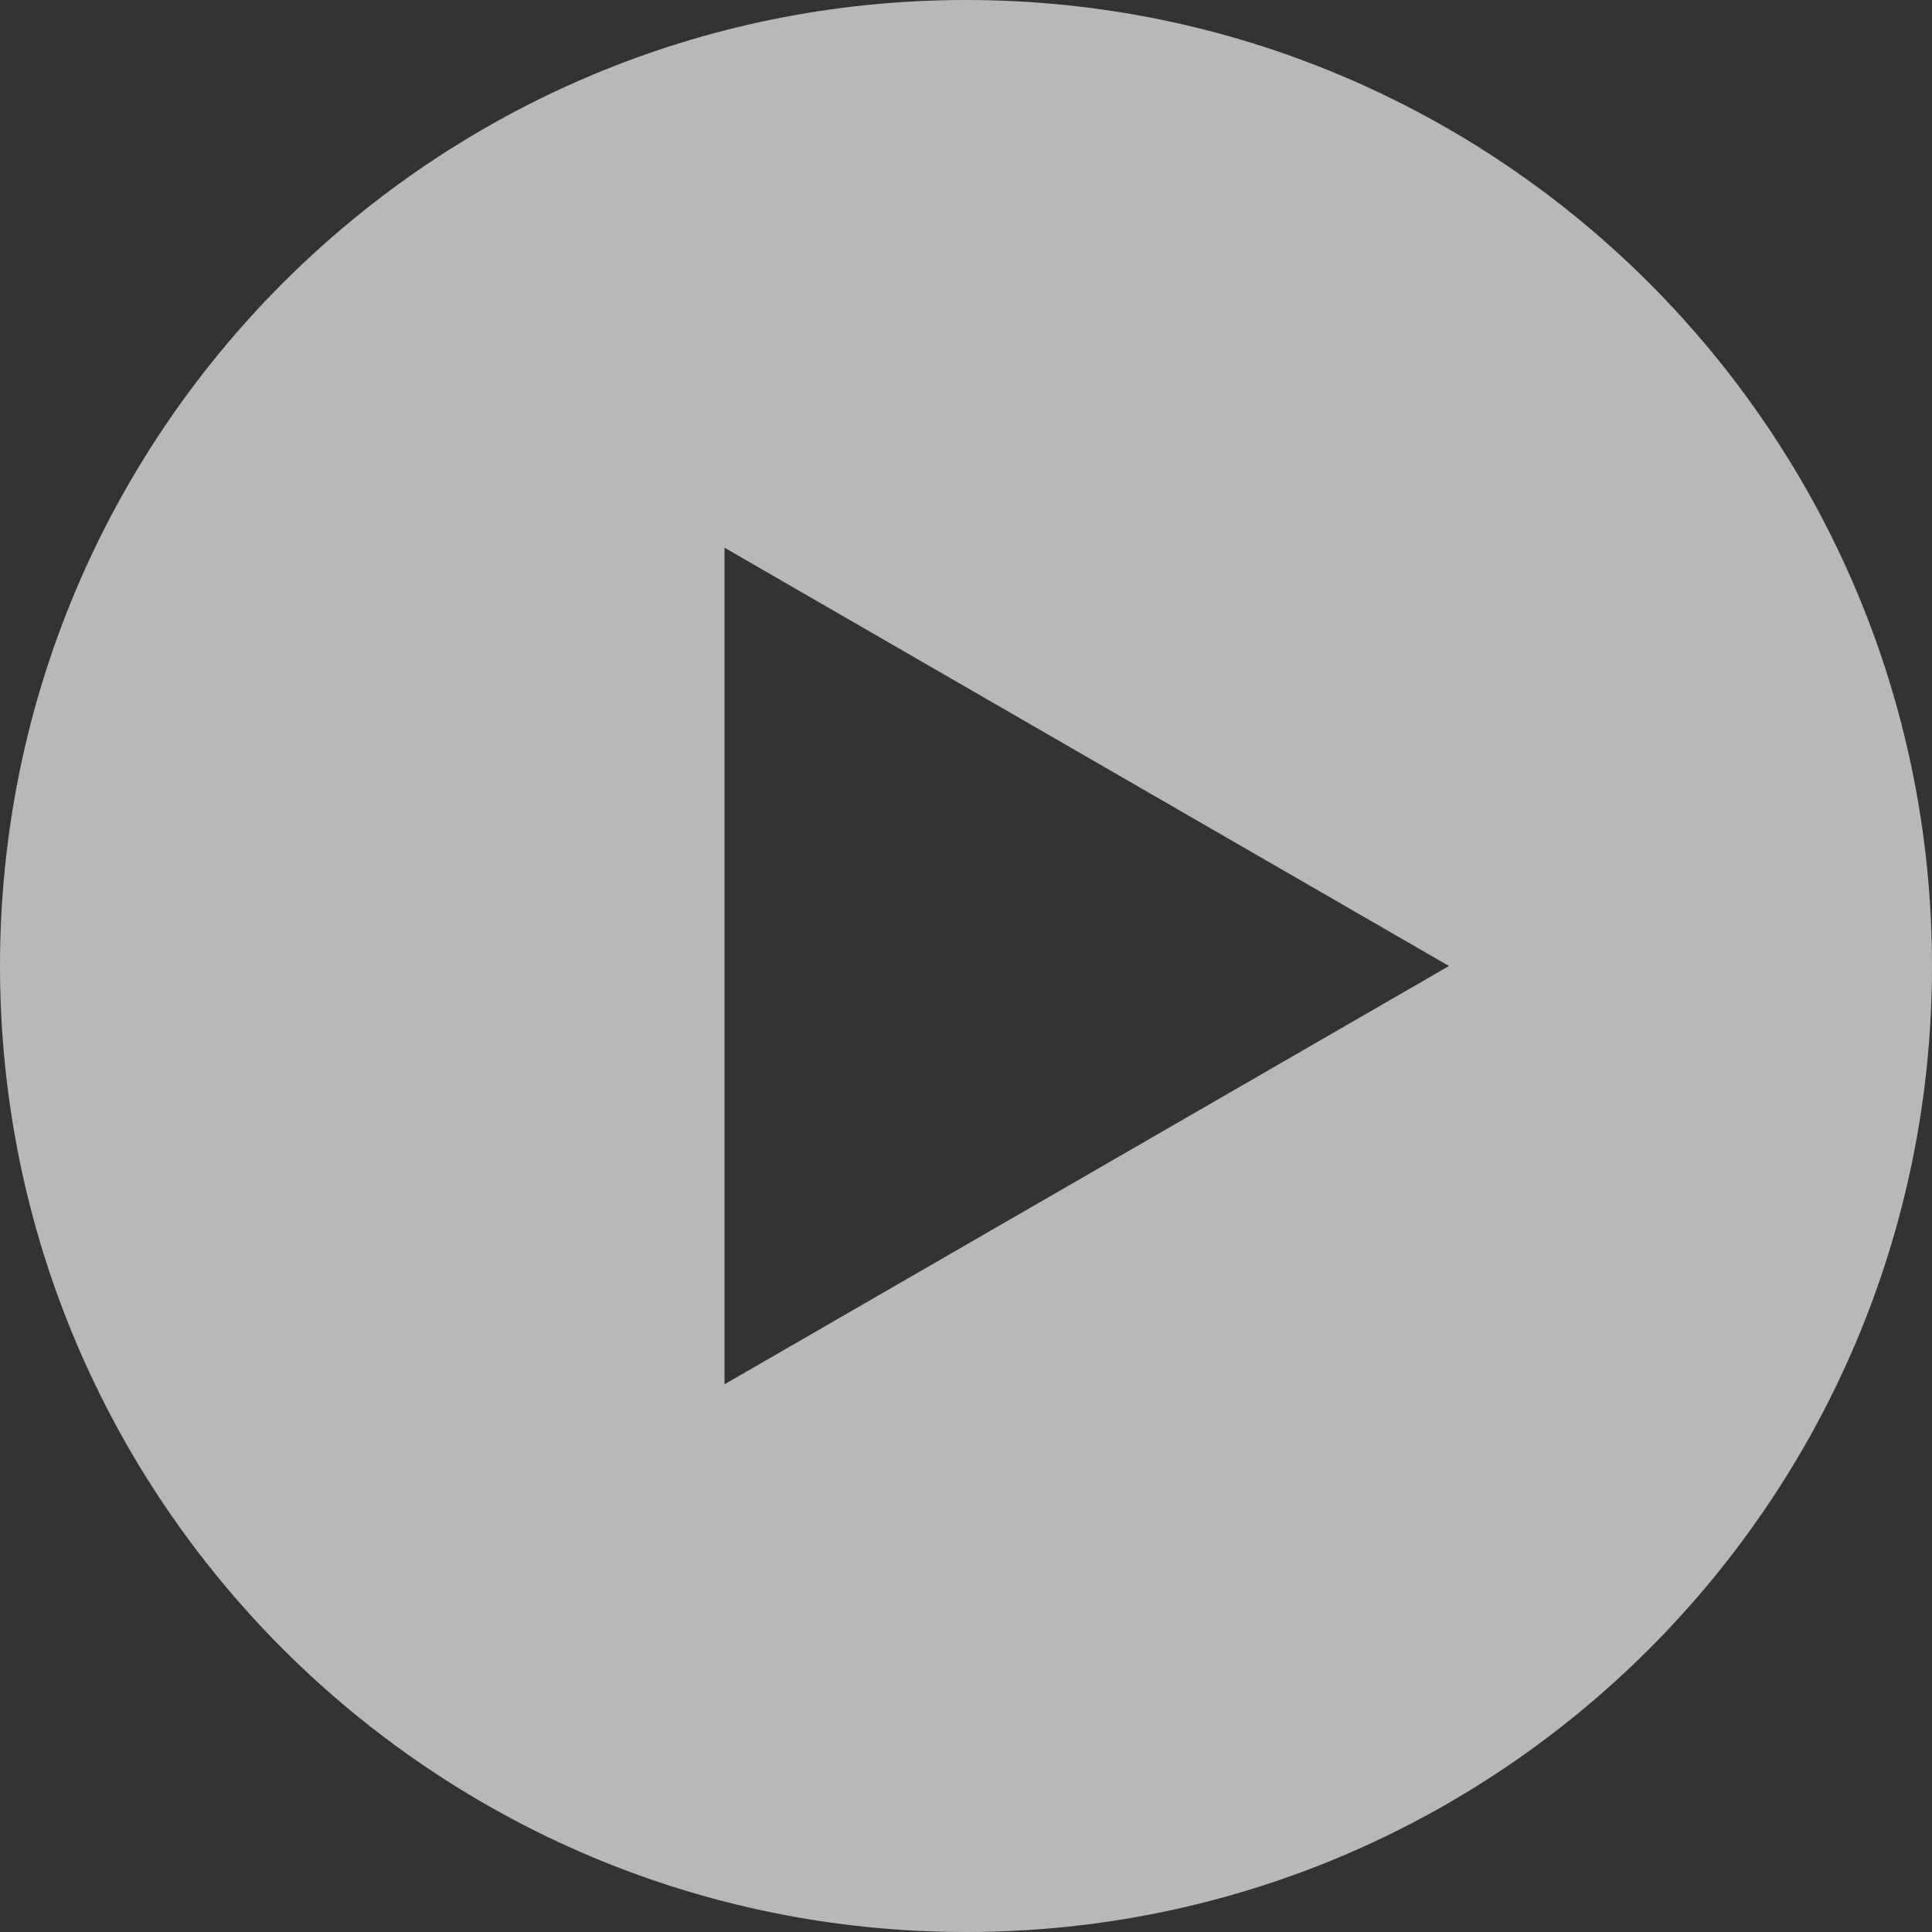 <svg width="90" height="90" viewBox="0 0 90 90" fill="none" xmlns="http://www.w3.org/2000/svg">
<rect x="0" y="0" width="90" height="90" fill="#333333" stroke="none"/>
<path fill-rule="evenodd" clip-rule="evenodd" d="M45 -3.93402e-06C20.147 -6.10673e-06 6.10673e-06 20.147 3.93402e-06 45C0 69.853 20.147 90 45 90C69.853 90 90 69.853 90 45C90 20.147 69.853 0 45 -3.93402e-06ZM33.75 64.486L67.5 45L33.75 25.514V64.486Z" fill="white" fill-opacity="0.65"/>
</svg>
